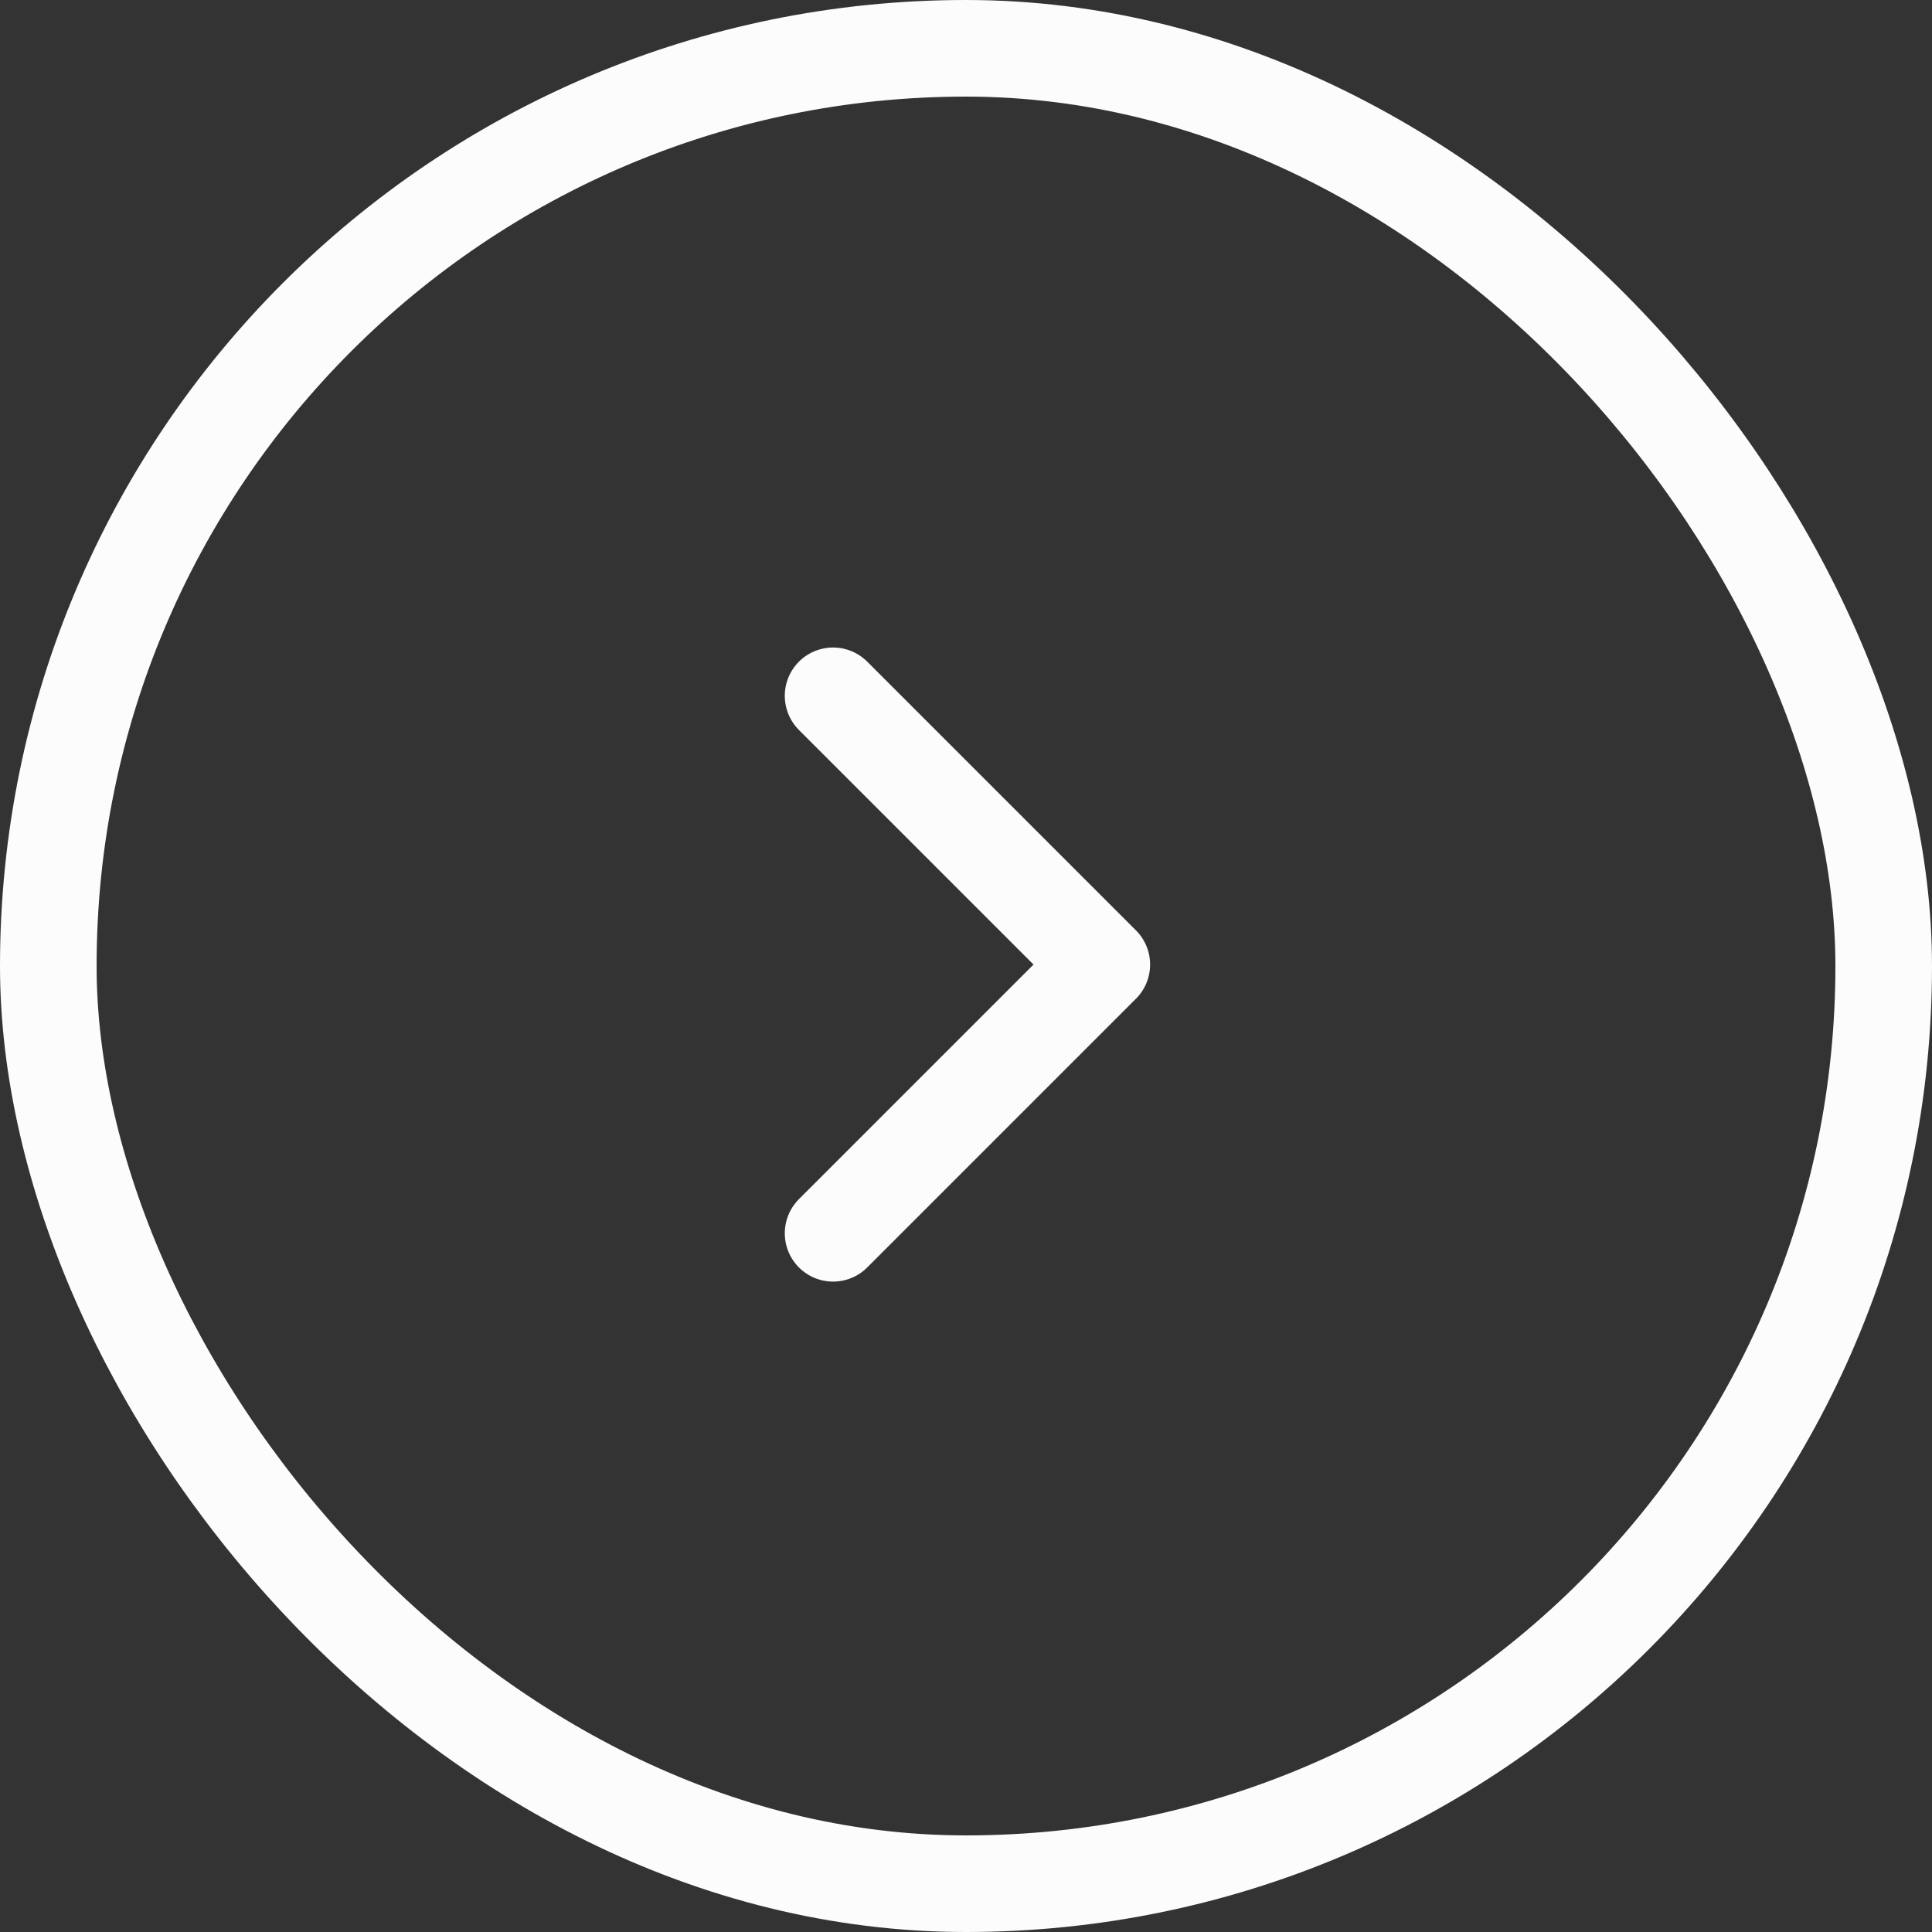 <svg xmlns="http://www.w3.org/2000/svg" width="20" height="20" viewBox="0 0 20 20">
  <rect x="0" y="0" width="20" height="20" fill="#333333" stroke="none"/>
  <g id="Circle_Button" data-name="Circle Button" transform="translate(-6 -6.03)">
    <g id="Area" transform="translate(6 6.03)" fill="none" stroke="#fcfcfc" stroke-width="1">
      <rect width="20" height="20" rx="10" stroke="none"/>
      <rect x="0.5" y="0.5" width="19" height="19" rx="9.5" fill="none"/>
    </g>
    <g id="Icon" transform="translate(10.451 10.451)">
      <rect id="Area-2" data-name="Area" width="12" height="12" transform="translate(-0.451 -0.421)" fill="none" opacity="0"/>
      <g id="Icon-2" data-name="Icon" transform="translate(4.173 2.782)">
        <path id="Path" d="M7.5,10.564l2.782-2.782L7.5,5" transform="translate(-7.5 -5)" fill="none" stroke="#fcfcfc" stroke-linecap="round" stroke-linejoin="round" stroke-width="1"/>
      </g>
    </g>
  </g>
</svg>

